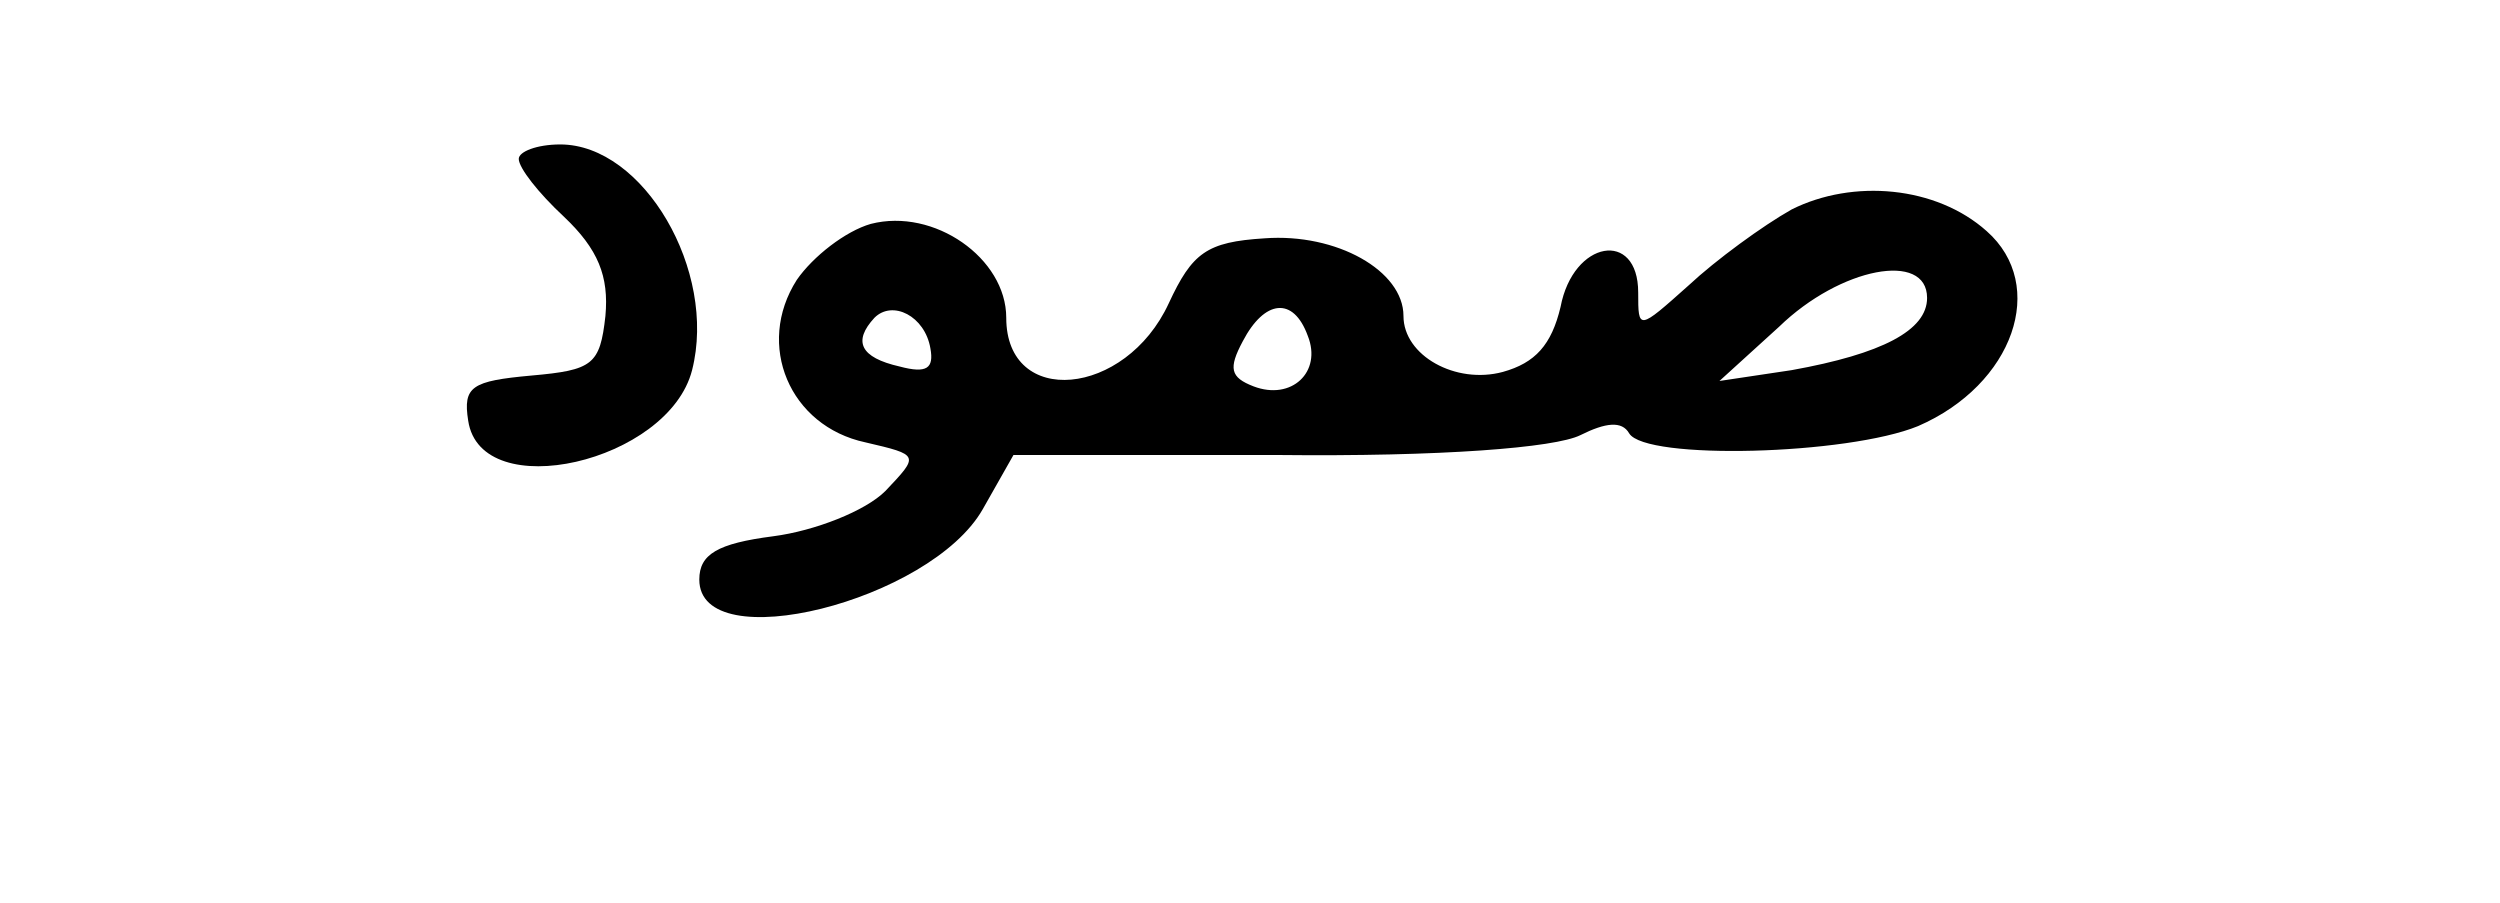 <?xml version="1.0" encoding="UTF-8" standalone="yes"?>
<svg version="1.0" xmlns="http://www.w3.org/2000/svg" width="36mm" height="13mm" viewBox="0 0 137 50" preserveAspectRatio="xMidYMid meet">
  <g transform="translate(0,50) scale(0.1,-0.1)" fill="#000000" stroke="none">
    <path d="M280 412 c0 -5 11 -19 25 -32 19 -18 25 -33 23 -55 -3 -27 -7 -30
-41 -33 -33 -3 -38 -6 -35 -25 7 -47 111 -23 124 28 14 55 -27 125 -73 125
-13 0 -23 -4 -23 -8z"/>
    <path d="M985 384 c-16 -9 -42 -28 -57 -42 -28 -25 -28 -25 -28 -4 0 35 -36
29 -43 -8 -5 -21 -14 -31 -32 -36 -26 -7 -55 9 -55 31 0 25 -37 46 -77 43 -32
-2 -40 -8 -53 -36 -24 -52 -90 -58 -90 -8 0 33 -40 61 -75 52 -14 -4 -32 -18
-41 -31 -23 -36 -4 -81 38 -90 30 -7 30 -7 11 -27 -11 -11 -39 -22 -62 -25
-31 -4 -41 -10 -41 -24 0 -44 128 -12 157 39 l17 30 146 0 c91 -1 154 4 168
11 14 7 23 8 27 1 9 -15 121 -12 160 4 53 23 72 78 38 108 -28 25 -74 29 -108
12z m75 -49 c0 -18 -25 -31 -75 -40 l-40 -6 33 30 c34 33 82 42 82 16z m-552
-28 c2 -11 -2 -14 -17 -10 -22 5 -26 14 -14 27 10 10 28 1 31 -17z m209 7 c8
-20 -9 -36 -30 -28 -13 5 -14 10 -6 25 12 23 28 25 36 3z"/>
  </g>
</svg>